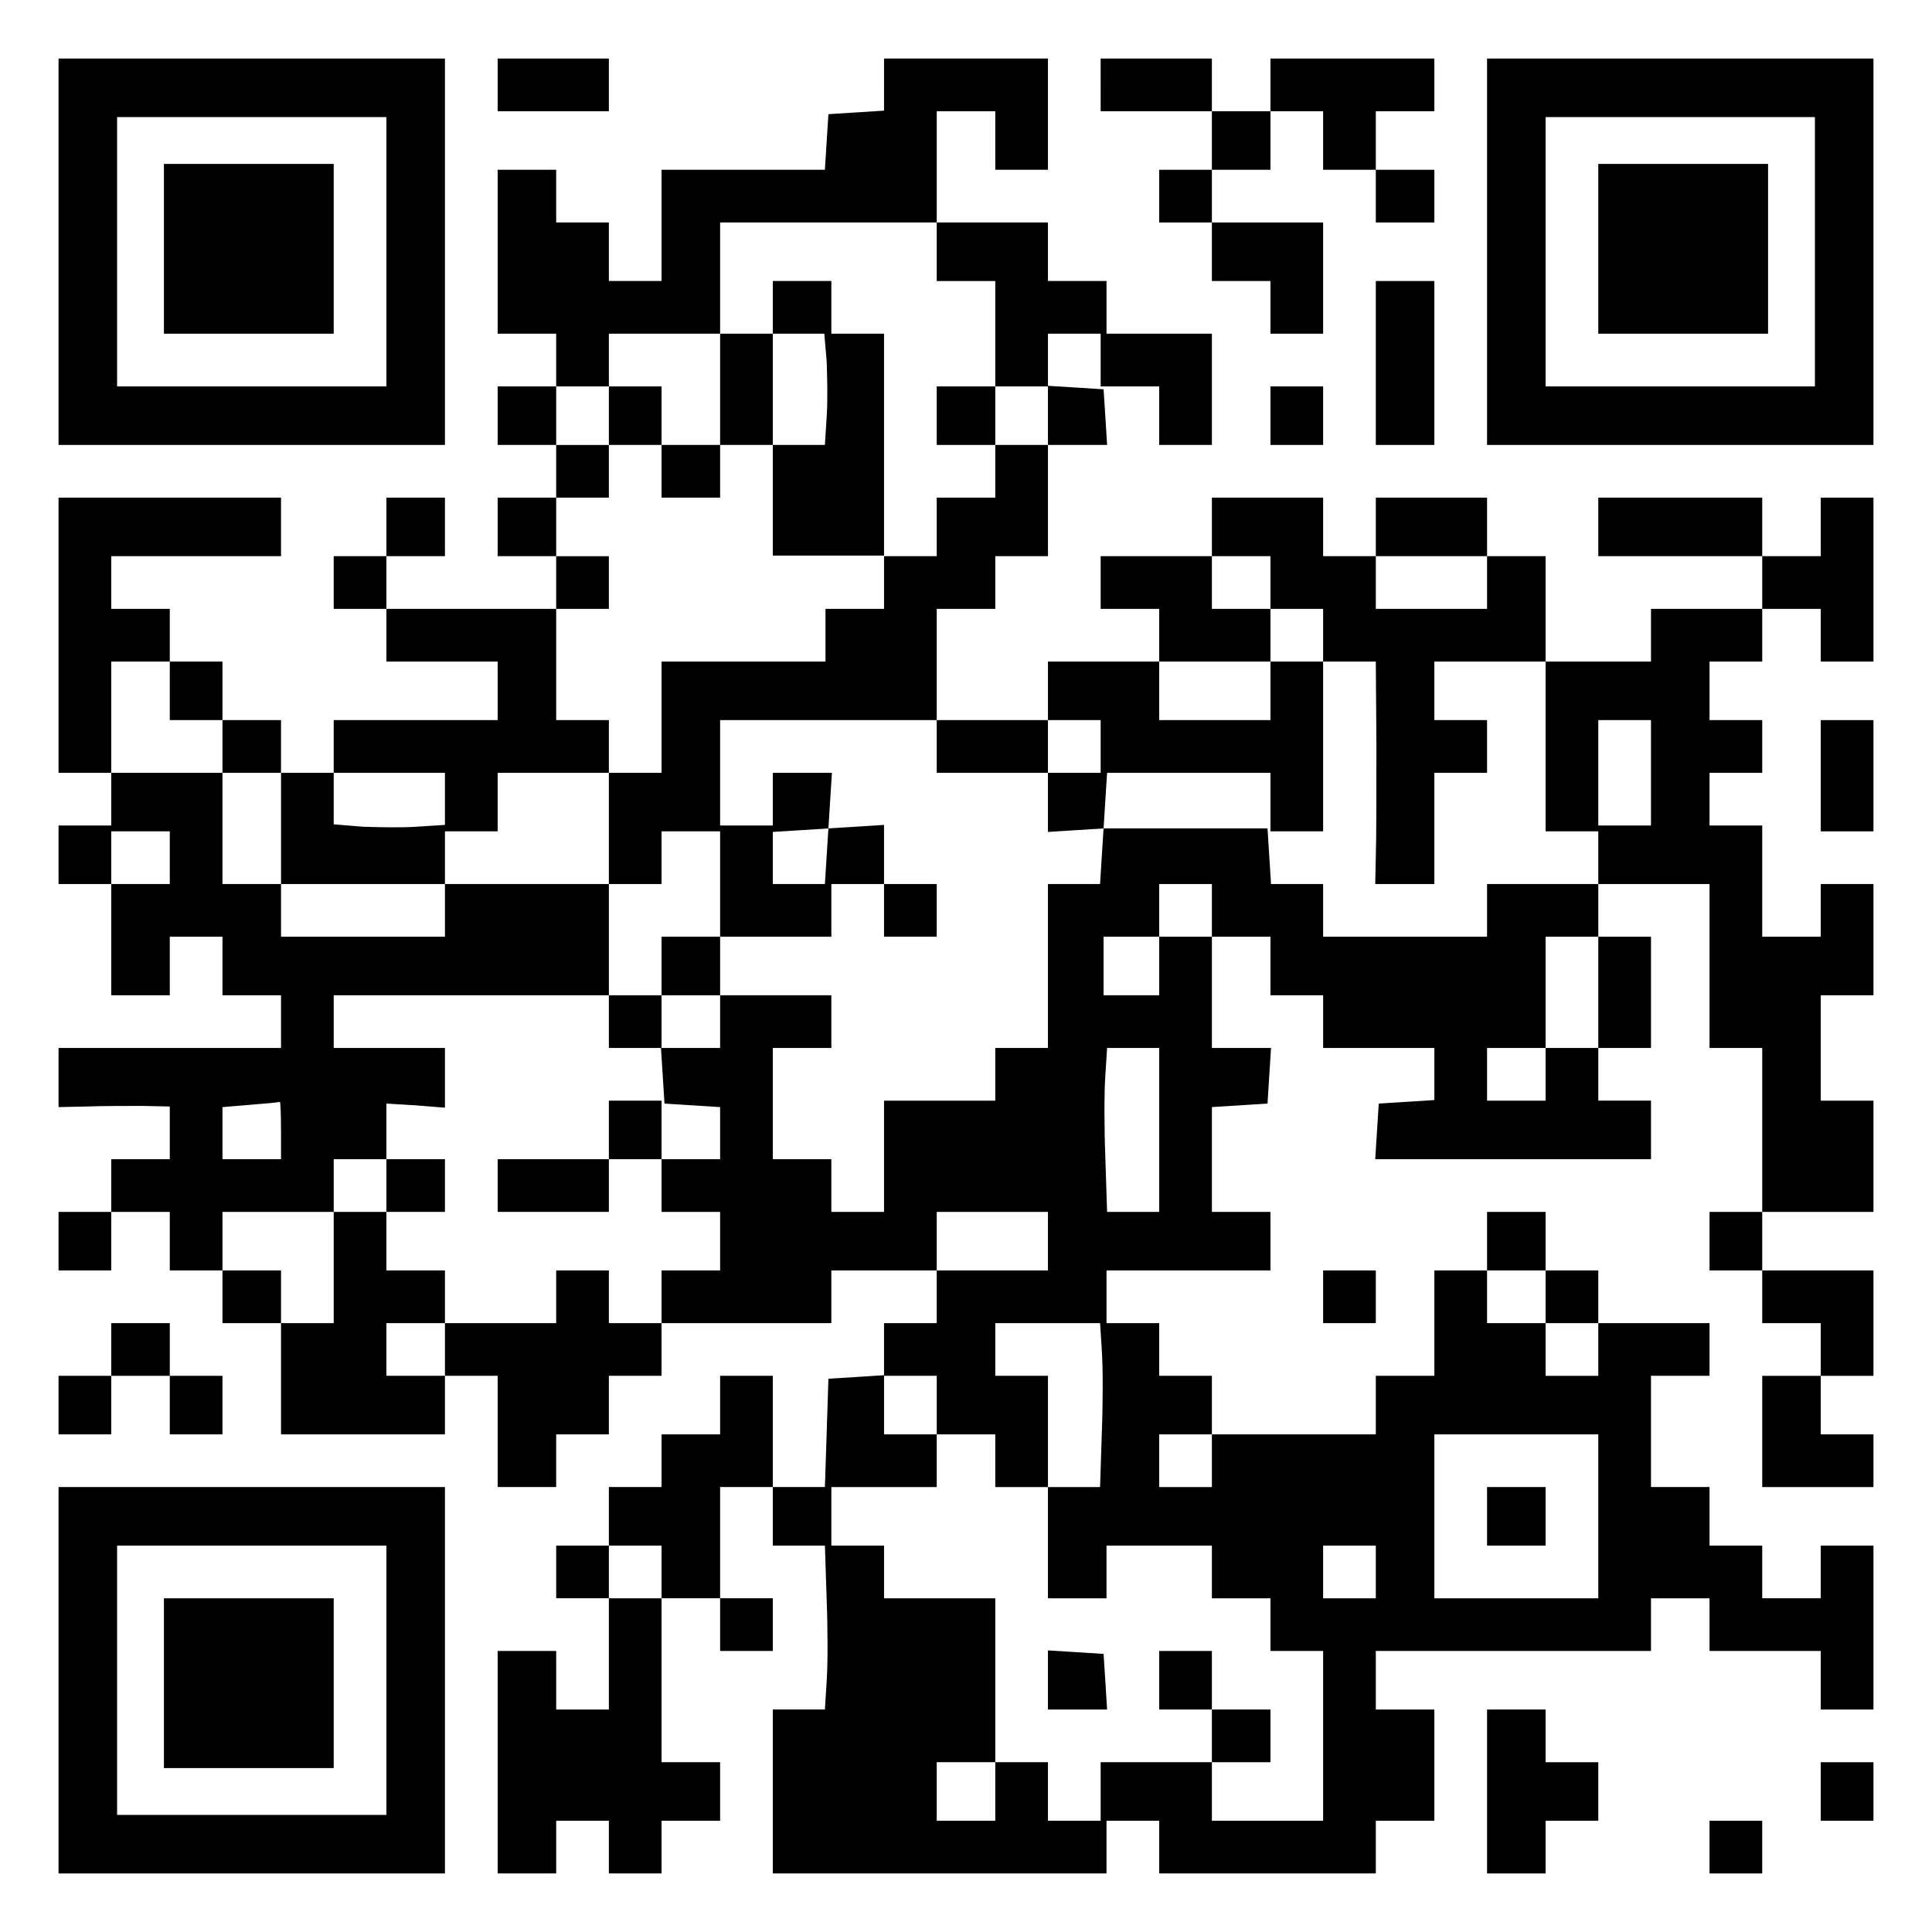 <?xml version="1.0" encoding="UTF-8" standalone="yes"?>
<svg version="1.0" xmlns="http://www.w3.org/2000/svg" width="100mm" height="100mm" viewBox="0 0 330 330" preserveAspectRatio="xMidYMid meet">
  <g transform="translate(0,330) scale(0.1,-0.1)" fill="#000000" stroke="none">
    <path d="M100 2870 l0 -330 330 0 330 0 0 330 0 330 -330 0 -330 0 0 -330z
m560 0 l0 -230 -230 0 -230 0 0 230 0 230 230 0 230 0 0 -230z"/>
    <path d="M280 2875 l0 -145 145 0 145 0 0 145 0 145 -145 0 -145 0 0 -145z"/>
    <path d="M850 3155 l0 -45 95 0 95 0 0 45 0 45 -95 0 -95 0 0 -45z"/>
    <path d="M1510 3156 l0 -45 -47 -3 -48 -3 -3 -47 -3 -48 -140 0 -139 0 0 -95
0 -95 -45 0 -45 0 0 50 0 50 -45 0 -45 0 0 45 0 45 -50 0 -50 0 0 -140 0 -140
50 0 50 0 0 -45 0 -45 -50 0 -50 0 0 -50 0 -50 50 0 50 0 0 -45 0 -45 -50 0
-50 0 0 -50 0 -50 50 0 50 0 0 -45 0 -45 -145 0 -145 0 0 45 0 45 50 0 50 0 0
50 0 50 -50 0 -50 0 0 -50 0 -50 -45 0 -45 0 0 -45 0 -45 45 0 45 0 0 -45 0
-45 95 0 95 0 0 -50 0 -50 -140 0 -140 0 0 -45 0 -45 -45 0 -45 0 0 45 0 45
-50 0 -50 0 0 50 0 50 -45 0 -45 0 0 45 0 45 -50 0 -50 0 0 45 0 45 145 0 145
0 0 50 0 50 -190 0 -190 0 0 -235 0 -235 45 0 45 0 0 -45 0 -45 -45 0 -45 0 0
-50 0 -50 45 0 45 0 0 -95 0 -95 50 0 50 0 0 50 0 50 45 0 45 0 0 -50 0 -50
50 0 50 0 0 -45 0 -45 -190 0 -190 0 0 -51 0 -50 48 1 c26 1 68 1 95 1 l47 -1
0 -45 0 -45 -50 0 -50 0 0 -45 0 -45 -45 0 -45 0 0 -50 0 -50 45 0 45 0 0 50
0 50 50 0 50 0 0 -50 0 -50 45 0 45 0 0 -45 0 -45 50 0 50 0 0 -95 0 -95 140
0 140 0 0 50 0 50 45 0 45 0 0 -95 0 -95 50 0 50 0 0 45 0 45 45 0 45 0 0 50
0 50 45 0 45 0 0 45 0 45 145 0 145 0 0 45 0 45 90 0 90 0 0 -45 0 -45 -45 0
-45 0 0 -44 0 -45 -47 -3 -48 -3 -3 -93 -3 -92 -44 0 -45 0 0 95 0 95 -45 0
-45 0 0 -50 0 -50 -50 0 -50 0 0 -45 0 -45 -45 0 -45 0 0 -50 0 -50 -45 0 -45
0 0 -45 0 -45 45 0 45 0 0 -95 0 -95 -45 0 -45 0 0 50 0 50 -50 0 -50 0 0
-190 0 -190 50 0 50 0 0 45 0 45 45 0 45 0 0 -45 0 -45 45 0 45 0 0 45 0 45
50 0 50 0 0 50 0 50 -50 0 -50 0 0 140 0 140 50 0 50 0 0 -45 0 -45 45 0 45 0
0 45 0 45 -45 0 -45 0 0 95 0 95 45 0 45 0 0 -50 0 -50 44 0 45 0 3 -92 c2
-51 2 -114 0 -140 l-3 -48 -45 0 -44 0 0 -140 0 -140 285 0 285 0 0 45 0 45
45 0 45 0 0 -45 0 -45 185 0 185 0 0 45 0 45 50 0 50 0 0 95 0 95 -50 0 -50 0
0 50 0 50 235 0 235 0 0 45 0 45 50 0 50 0 0 -45 0 -45 95 0 95 0 0 -50 0 -50
45 0 45 0 0 140 0 140 -45 0 -45 0 0 -45 0 -45 -50 0 -50 0 0 45 0 45 -45 0
-45 0 0 50 0 50 -50 0 -50 0 0 95 0 95 50 0 50 0 0 45 0 45 -95 0 -95 0 0 45
0 45 -45 0 -45 0 0 50 0 50 -50 0 -50 0 0 -50 0 -50 -45 0 -45 0 0 -90 0 -90
-50 0 -50 0 0 -50 0 -50 -140 0 -140 0 0 50 0 50 -45 0 -45 0 0 45 0 45 -45 0
-45 0 0 45 0 45 140 0 140 0 0 50 0 50 -50 0 -50 0 0 89 0 90 48 3 47 3 3 48
3 47 -50 0 -51 0 0 95 0 95 50 0 50 0 0 -50 0 -50 45 0 45 0 0 -45 0 -45 95 0
95 0 0 -44 0 -45 -47 -3 -48 -3 -3 -47 -3 -48 235 0 236 0 0 50 0 50 -45 0
-45 0 0 45 0 45 45 0 45 0 0 95 0 95 -45 0 -45 0 0 45 0 45 95 0 95 0 0 -140
0 -140 45 0 45 0 0 -140 0 -140 -45 0 -45 0 0 -50 0 -50 45 0 45 0 0 -45 0
-45 50 0 50 0 0 -45 0 -45 -50 0 -50 0 0 -95 0 -95 95 0 95 0 0 45 0 45 -45 0
-45 0 0 50 0 50 45 0 45 0 0 90 0 90 -95 0 -95 0 0 50 0 50 95 0 95 0 0 95 0
95 -45 0 -45 0 0 90 0 90 45 0 45 0 0 95 0 95 -45 0 -45 0 0 -45 0 -45 -50 0
-50 0 0 95 0 95 -45 0 -45 0 0 45 0 45 45 0 45 0 0 45 0 45 -45 0 -45 0 0 50
0 50 45 0 45 0 0 45 0 45 50 0 50 0 0 -45 0 -45 45 0 45 0 0 140 0 140 -45 0
-45 0 0 -50 0 -50 -50 0 -50 0 0 50 0 50 -140 0 -140 0 0 -50 0 -50 140 0 140
0 0 -45 0 -45 -95 0 -95 0 0 -45 0 -45 -90 0 -90 0 0 90 0 90 -50 0 -50 0 0
50 0 50 -95 0 -95 0 0 -50 0 -50 -45 0 -45 0 0 50 0 50 -95 0 -95 0 0 -50 0
-50 -95 0 -95 0 0 -45 0 -45 50 0 50 0 0 -45 0 -45 -95 0 -95 0 0 -50 0 -50
-95 0 -95 0 0 95 0 95 50 0 50 0 0 45 0 45 45 0 45 0 0 95 0 95 51 0 50 0 -3
48 -3 47 -47 3 -48 3 0 45 0 44 45 0 45 0 0 -45 0 -45 50 0 50 0 0 -50 0 -50
45 0 45 0 0 95 0 95 -90 0 -90 0 0 45 0 45 -50 0 -50 0 0 50 0 50 -95 0 -95 0
0 95 0 95 50 0 50 0 0 -50 0 -50 45 0 45 0 0 95 0 95 -140 0 -140 0 0 -44z
m90 -286 l0 -50 50 0 50 0 0 -90 0 -90 45 0 45 0 0 -50 0 -50 -45 0 -45 0 0
-45 0 -45 -50 0 -50 0 0 -50 0 -50 -45 0 -45 0 0 -45 0 -45 -50 0 -50 0 0 -45
0 -45 -140 0 -140 0 0 -95 0 -95 -45 0 -45 0 0 -95 0 -95 45 0 45 0 0 45 0 45
50 0 50 0 0 -90 0 -90 95 0 95 0 0 45 0 45 45 0 45 0 0 51 0 50 -47 -3 -48 -3
-3 -47 -3 -48 -45 0 -44 0 0 44 0 45 48 3 47 3 3 48 3 47 -50 0 -51 0 0 -45 0
-45 -45 0 -45 0 0 90 0 90 185 0 185 0 0 -45 0 -45 95 0 95 0 0 45 0 45 45 0
45 0 0 -45 0 -45 -45 0 -45 0 0 -51 0 -50 48 3 47 3 3 48 3 47 140 0 139 0 0
-50 0 -50 45 0 45 0 0 145 0 145 -45 0 -45 0 0 -50 0 -50 -95 0 -95 0 0 50 0
50 95 0 95 0 0 45 0 45 -50 0 -50 0 0 45 0 45 50 0 50 0 0 -45 0 -45 45 0 45
0 0 -45 0 -45 45 0 45 0 1 -142 c0 -79 0 -164 -1 -190 l-1 -48 50 0 51 0 0 95
0 95 45 0 45 0 0 45 0 45 -45 0 -45 0 0 50 0 50 95 0 95 0 0 -145 0 -145 45 0
45 0 0 -45 0 -45 -95 0 -95 0 0 -45 0 -45 -140 0 -140 0 0 45 0 45 -44 0 -45
0 -3 48 -3 47 -140 0 -140 0 -3 -47 -3 -48 -45 0 -44 0 0 -140 0 -140 -45 0
-45 0 0 -45 0 -45 -95 0 -95 0 0 -95 0 -95 -45 0 -45 0 0 45 0 45 -50 0 -50 0
0 95 0 95 50 0 50 0 0 45 0 45 -95 0 -95 0 0 -45 0 -45 -51 0 -50 0 3 -47 3
-48 48 -3 47 -3 0 -45 0 -44 -50 0 -50 0 0 -45 0 -45 50 0 50 0 0 -50 0 -50
-50 0 -50 0 0 -45 0 -45 -45 0 -45 0 0 45 0 45 -45 0 -45 0 0 -45 0 -45 -95 0
-95 0 0 -45 0 -45 -50 0 -50 0 0 45 0 45 50 0 50 0 0 45 0 45 -50 0 -50 0 0
50 0 50 -45 0 -45 0 0 -95 0 -95 -45 0 -45 0 0 45 0 45 -50 0 -50 0 0 50 0 50
95 0 95 0 0 45 0 45 45 0 45 0 0 48 0 47 50 -3 50 -4 0 51 0 51 -95 0 -95 0 0
45 0 45 235 0 235 0 0 95 0 95 -140 0 -140 0 0 -45 0 -45 -140 0 -140 0 0 45
0 45 -50 0 -50 0 0 95 0 95 -95 0 -95 0 0 95 0 95 50 0 50 0 0 -50 0 -50 45 0
45 0 0 -45 0 -45 50 0 50 0 0 -95 0 -95 140 0 140 0 0 45 0 45 45 0 45 0 0 50
0 50 95 0 95 0 0 45 0 45 -45 0 -45 0 0 95 0 95 45 0 45 0 0 45 0 45 -45 0
-45 0 0 50 0 50 45 0 45 0 0 45 0 45 -45 0 -45 0 0 50 0 50 45 0 45 0 0 45 0
45 95 0 95 0 0 95 0 95 185 0 185 0 0 -50z m940 -565 l0 -45 -95 0 -95 0 0 45
0 45 95 0 95 0 0 -45z m280 -325 l0 -90 -45 0 -45 0 0 90 0 90 45 0 45 0 0
-90z m-2060 -44 l0 -45 -47 -3 c-27 -2 -69 -1 -95 0 l-48 4 0 44 0 44 95 0 95
0 0 -44z m-470 -101 l0 -45 -50 0 -50 0 0 45 0 45 50 0 50 0 0 -45z m1780 -90
l0 -45 -45 0 -45 0 0 -50 0 -50 -47 0 -48 0 0 50 0 50 48 0 47 0 0 45 0 45 45
0 45 0 0 -45z m660 -140 l0 -95 -45 0 -45 0 0 -45 0 -45 -50 0 -50 0 0 45 0
45 50 0 50 0 0 95 0 95 45 0 45 0 0 -95z m-750 -235 l0 -140 -44 0 -45 0 -3
93 c-2 50 -2 113 0 140 l3 47 45 0 44 0 0 -140z m-1500 0 l0 -50 -50 0 -50 0
0 44 0 45 48 4 c26 2 48 4 50 5 1 1 2 -20 2 -48z m1310 -190 l0 -50 -95 0 -95
0 0 50 0 50 95 0 95 0 0 -50z m850 -95 l0 -45 45 0 45 0 0 -45 0 -45 -45 0
-45 0 0 45 0 45 -50 0 -50 0 0 45 0 45 50 0 50 0 0 -45z m-758 -92 c2 -27 2
-90 0 -140 l-3 -93 -45 0 -44 0 0 -95 0 -95 50 0 50 0 0 45 0 45 90 0 90 0 0
-45 0 -45 50 0 50 0 0 -45 0 -45 45 0 45 0 0 -145 0 -145 -95 0 -95 0 0 50 0
50 -95 0 -95 0 0 -50 0 -50 -45 0 -45 0 0 50 0 50 -45 0 -45 0 0 -50 0 -50
-50 0 -50 0 0 50 0 50 50 0 50 0 0 140 0 140 -95 0 -95 0 0 45 0 45 -45 0 -45
0 0 50 0 50 90 0 90 0 0 45 0 45 -45 0 -45 0 0 50 0 50 45 0 45 0 0 -50 0 -50
50 0 50 0 0 -45 0 -45 45 0 45 0 0 95 0 95 -45 0 -45 0 0 45 0 45 89 0 90 0 3
-47z m188 -188 l0 -45 -45 0 -45 0 0 45 0 45 45 0 45 0 0 -45z m660 -95 l0
-140 -140 0 -140 0 0 140 0 140 140 0 140 0 0 -140z m-1600 -95 l0 -45 -45 0
-45 0 0 45 0 45 45 0 45 0 0 -45z m1220 0 l0 -45 -45 0 -45 0 0 45 0 45 45 0
45 0 0 -45z"/>
    <path d="M1320 2775 l0 -45 -45 0 -45 0 0 -95 0 -95 -50 0 -50 0 0 50 0 50
-45 0 -45 0 0 -50 0 -50 45 0 45 0 0 -45 0 -45 50 0 50 0 0 45 0 45 45 0 45 0
0 -95 0 -94 95 0 95 0 0 189 0 190 -45 0 -45 0 0 45 0 45 -50 0 -50 0 0 -45z
m92 -92 c1 -27 2 -69 0 -95 l-3 -48 -45 0 -44 0 0 95 0 95 44 0 44 0 4 -47z"/>
    <path d="M1600 2590 l0 -50 50 0 50 0 0 50 0 50 -50 0 -50 0 0 -50z"/>
    <path d="M1510 1745 l0 -45 45 0 45 0 0 45 0 45 -45 0 -45 0 0 -45z"/>
    <path d="M1130 1650 l0 -50 -45 0 -45 0 0 -45 0 -45 45 0 45 0 0 45 0 45 50 0
50 0 0 50 0 50 -50 0 -50 0 0 -50z"/>
    <path d="M1040 1370 l0 -50 -95 0 -95 0 0 -45 0 -45 95 0 95 0 0 45 0 45 45 0
45 0 0 50 0 50 -45 0 -45 0 0 -50z"/>
    <path d="M660 1275 l0 -45 50 0 50 0 0 45 0 45 -50 0 -50 0 0 -45z"/>
    <path d="M1790 431 l0 -51 51 0 50 0 -3 48 -3 47 -47 3 -48 3 0 -50z"/>
    <path d="M1980 430 l0 -50 45 0 45 0 0 -45 0 -45 50 0 50 0 0 45 0 45 -50 0
-50 0 0 50 0 50 -45 0 -45 0 0 -50z"/>
    <path d="M2540 710 l0 -50 50 0 50 0 0 50 0 50 -50 0 -50 0 0 -50z"/>
    <path d="M1880 3155 l0 -45 95 0 95 0 0 -50 0 -50 -45 0 -45 0 0 -45 0 -45 45
0 45 0 0 -50 0 -50 50 0 50 0 0 -45 0 -45 45 0 45 0 0 95 0 95 -95 0 -95 0 0
45 0 45 50 0 50 0 0 50 0 50 45 0 45 0 0 -50 0 -50 45 0 45 0 0 -45 0 -45 50
0 50 0 0 45 0 45 -50 0 -50 0 0 50 0 50 50 0 50 0 0 45 0 45 -140 0 -140 0 0
-45 0 -45 -50 0 -50 0 0 45 0 45 -95 0 -95 0 0 -45z"/>
    <path d="M2540 2870 l0 -330 330 0 330 0 0 330 0 330 -330 0 -330 0 0 -330z
m560 0 l0 -230 -230 0 -230 0 0 230 0 230 230 0 230 0 0 -230z"/>
    <path d="M2730 2875 l0 -145 145 0 145 0 0 145 0 145 -145 0 -145 0 0 -145z"/>
    <path d="M2350 2680 l0 -140 50 0 50 0 0 140 0 140 -50 0 -50 0 0 -140z"/>
    <path d="M2170 2590 l0 -50 45 0 45 0 0 50 0 50 -45 0 -45 0 0 -50z"/>
    <path d="M3110 1975 l0 -95 45 0 45 0 0 95 0 95 -45 0 -45 0 0 -95z"/>
    <path d="M2260 1085 l0 -45 45 0 45 0 0 45 0 45 -45 0 -45 0 0 -45z"/>
    <path d="M190 995 l0 -45 -45 0 -45 0 0 -50 0 -50 45 0 45 0 0 50 0 50 50 0
50 0 0 -50 0 -50 45 0 45 0 0 50 0 50 -45 0 -45 0 0 45 0 45 -50 0 -50 0 0
-45z"/>
    <path d="M100 430 l0 -330 330 0 330 0 0 330 0 330 -330 0 -330 0 0 -330z
m560 0 l0 -230 -230 0 -230 0 0 230 0 230 230 0 230 0 0 -230z"/>
    <path d="M280 425 l0 -145 145 0 145 0 0 145 0 145 -145 0 -145 0 0 -145z"/>
    <path d="M2540 240 l0 -140 50 0 50 0 0 45 0 45 45 0 45 0 0 50 0 50 -45 0
-45 0 0 45 0 45 -50 0 -50 0 0 -140z"/>
    <path d="M3110 240 l0 -50 45 0 45 0 0 50 0 50 -45 0 -45 0 0 -50z"/>
    <path d="M2920 145 l0 -45 45 0 45 0 0 45 0 45 -45 0 -45 0 0 -45z"/>
  </g>
</svg>